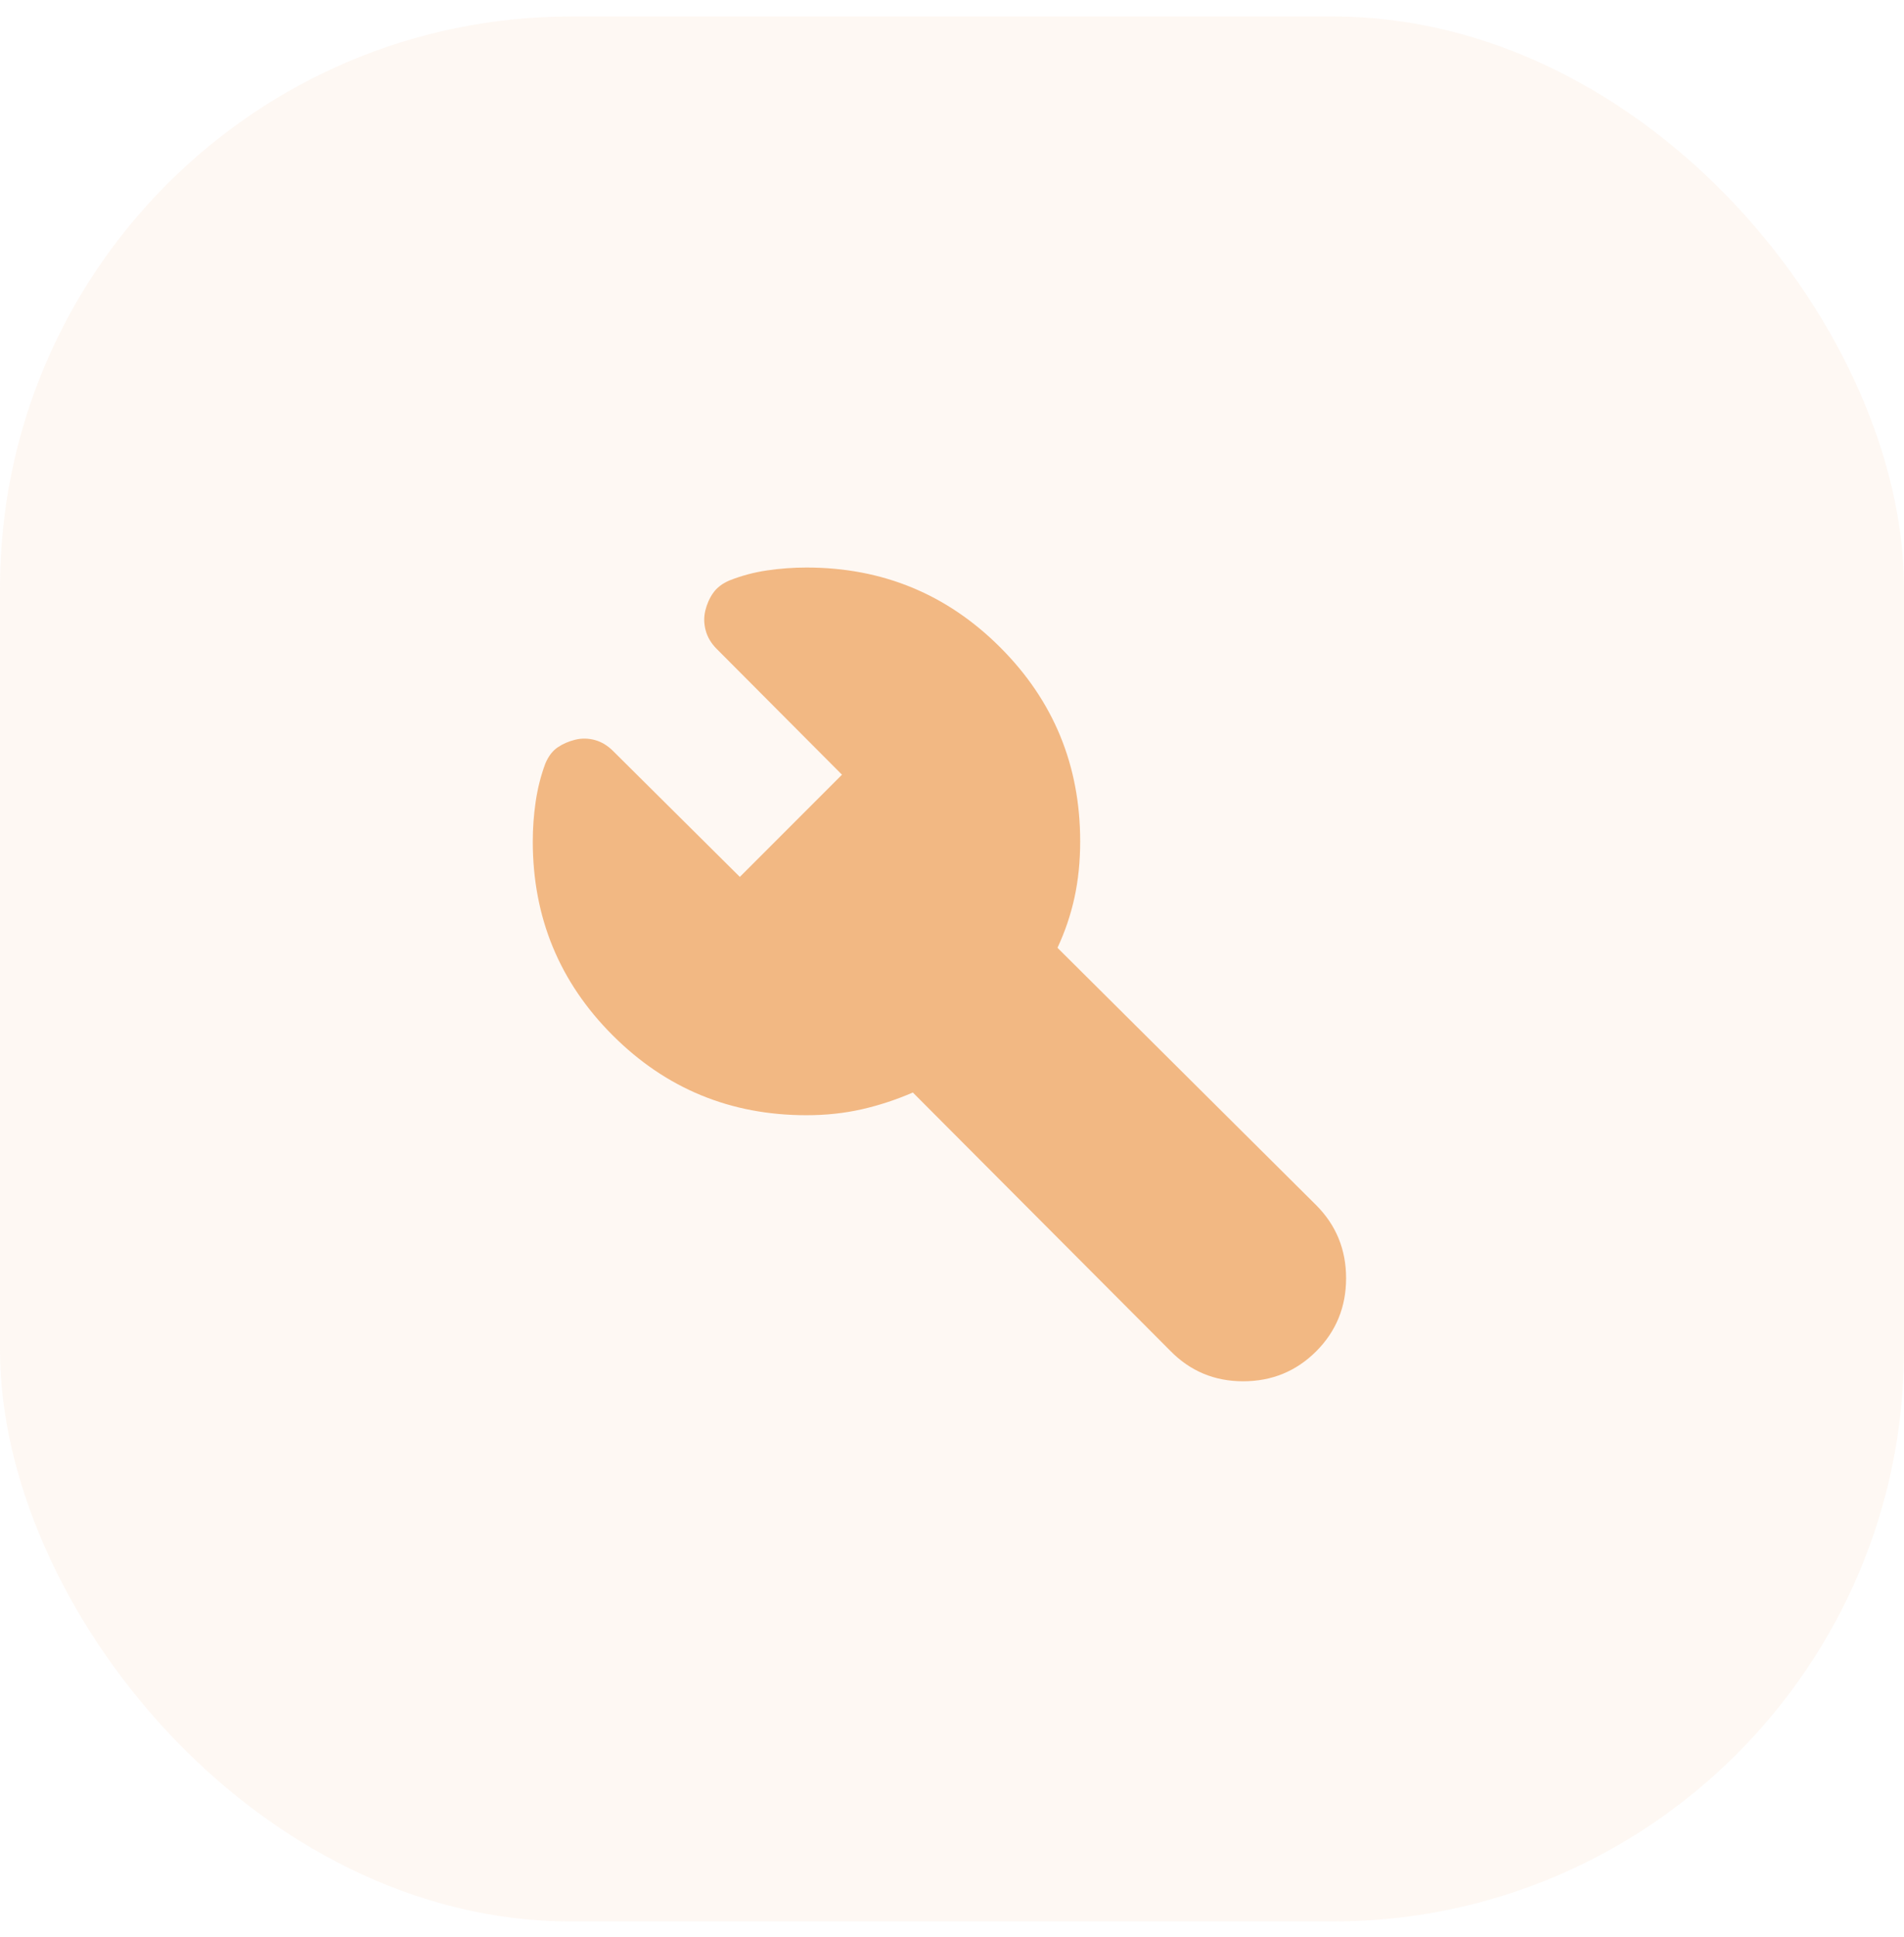 <svg width="60" height="61" viewBox="0 0 60 61" fill="none" xmlns="http://www.w3.org/2000/svg">
<rect y="0.519" width="60" height="60" rx="18" fill="#F2B883" fill-opacity="0.1"/>
<mask id="mask0_9626_33567" style="mask-type:alpha" maskUnits="userSpaceOnUse" x="12" y="13" width="36" height="36">
<rect x="12" y="13" width="36" height="36" fill="#D9D9D9"/>
</mask>
<g mask="url(#mask0_9626_33567)">
<path d="M25.414 35.125C23.02 35.125 20.984 34.286 19.306 32.608C17.628 30.93 16.789 28.894 16.789 26.5C16.789 26.087 16.819 25.671 16.88 25.252C16.941 24.834 17.042 24.434 17.184 24.051C17.281 23.82 17.41 23.649 17.574 23.539C17.737 23.428 17.922 23.348 18.127 23.298C18.333 23.248 18.541 23.252 18.749 23.309C18.958 23.367 19.148 23.482 19.319 23.653L23.314 27.619L26.533 24.4L22.581 20.434C22.41 20.262 22.296 20.07 22.238 19.857C22.18 19.643 22.177 19.434 22.227 19.228C22.277 19.022 22.359 18.838 22.475 18.674C22.59 18.511 22.758 18.381 22.98 18.285C23.362 18.133 23.76 18.026 24.174 17.966C24.587 17.905 25.001 17.875 25.414 17.875C27.808 17.875 29.844 18.714 31.522 20.392C33.2 22.07 34.039 24.106 34.039 26.5C34.039 27.133 33.979 27.722 33.86 28.268C33.741 28.814 33.562 29.342 33.324 29.852L41.476 37.958C42.104 38.587 42.419 39.354 42.419 40.26C42.419 41.165 42.104 41.933 41.476 42.562C40.847 43.19 40.08 43.505 39.174 43.505C38.268 43.505 37.501 43.183 36.872 42.538L28.766 34.41C28.237 34.639 27.7 34.815 27.154 34.939C26.607 35.063 26.028 35.125 25.414 35.125Z" fill="#F2B883"/>
</g>
</svg>
